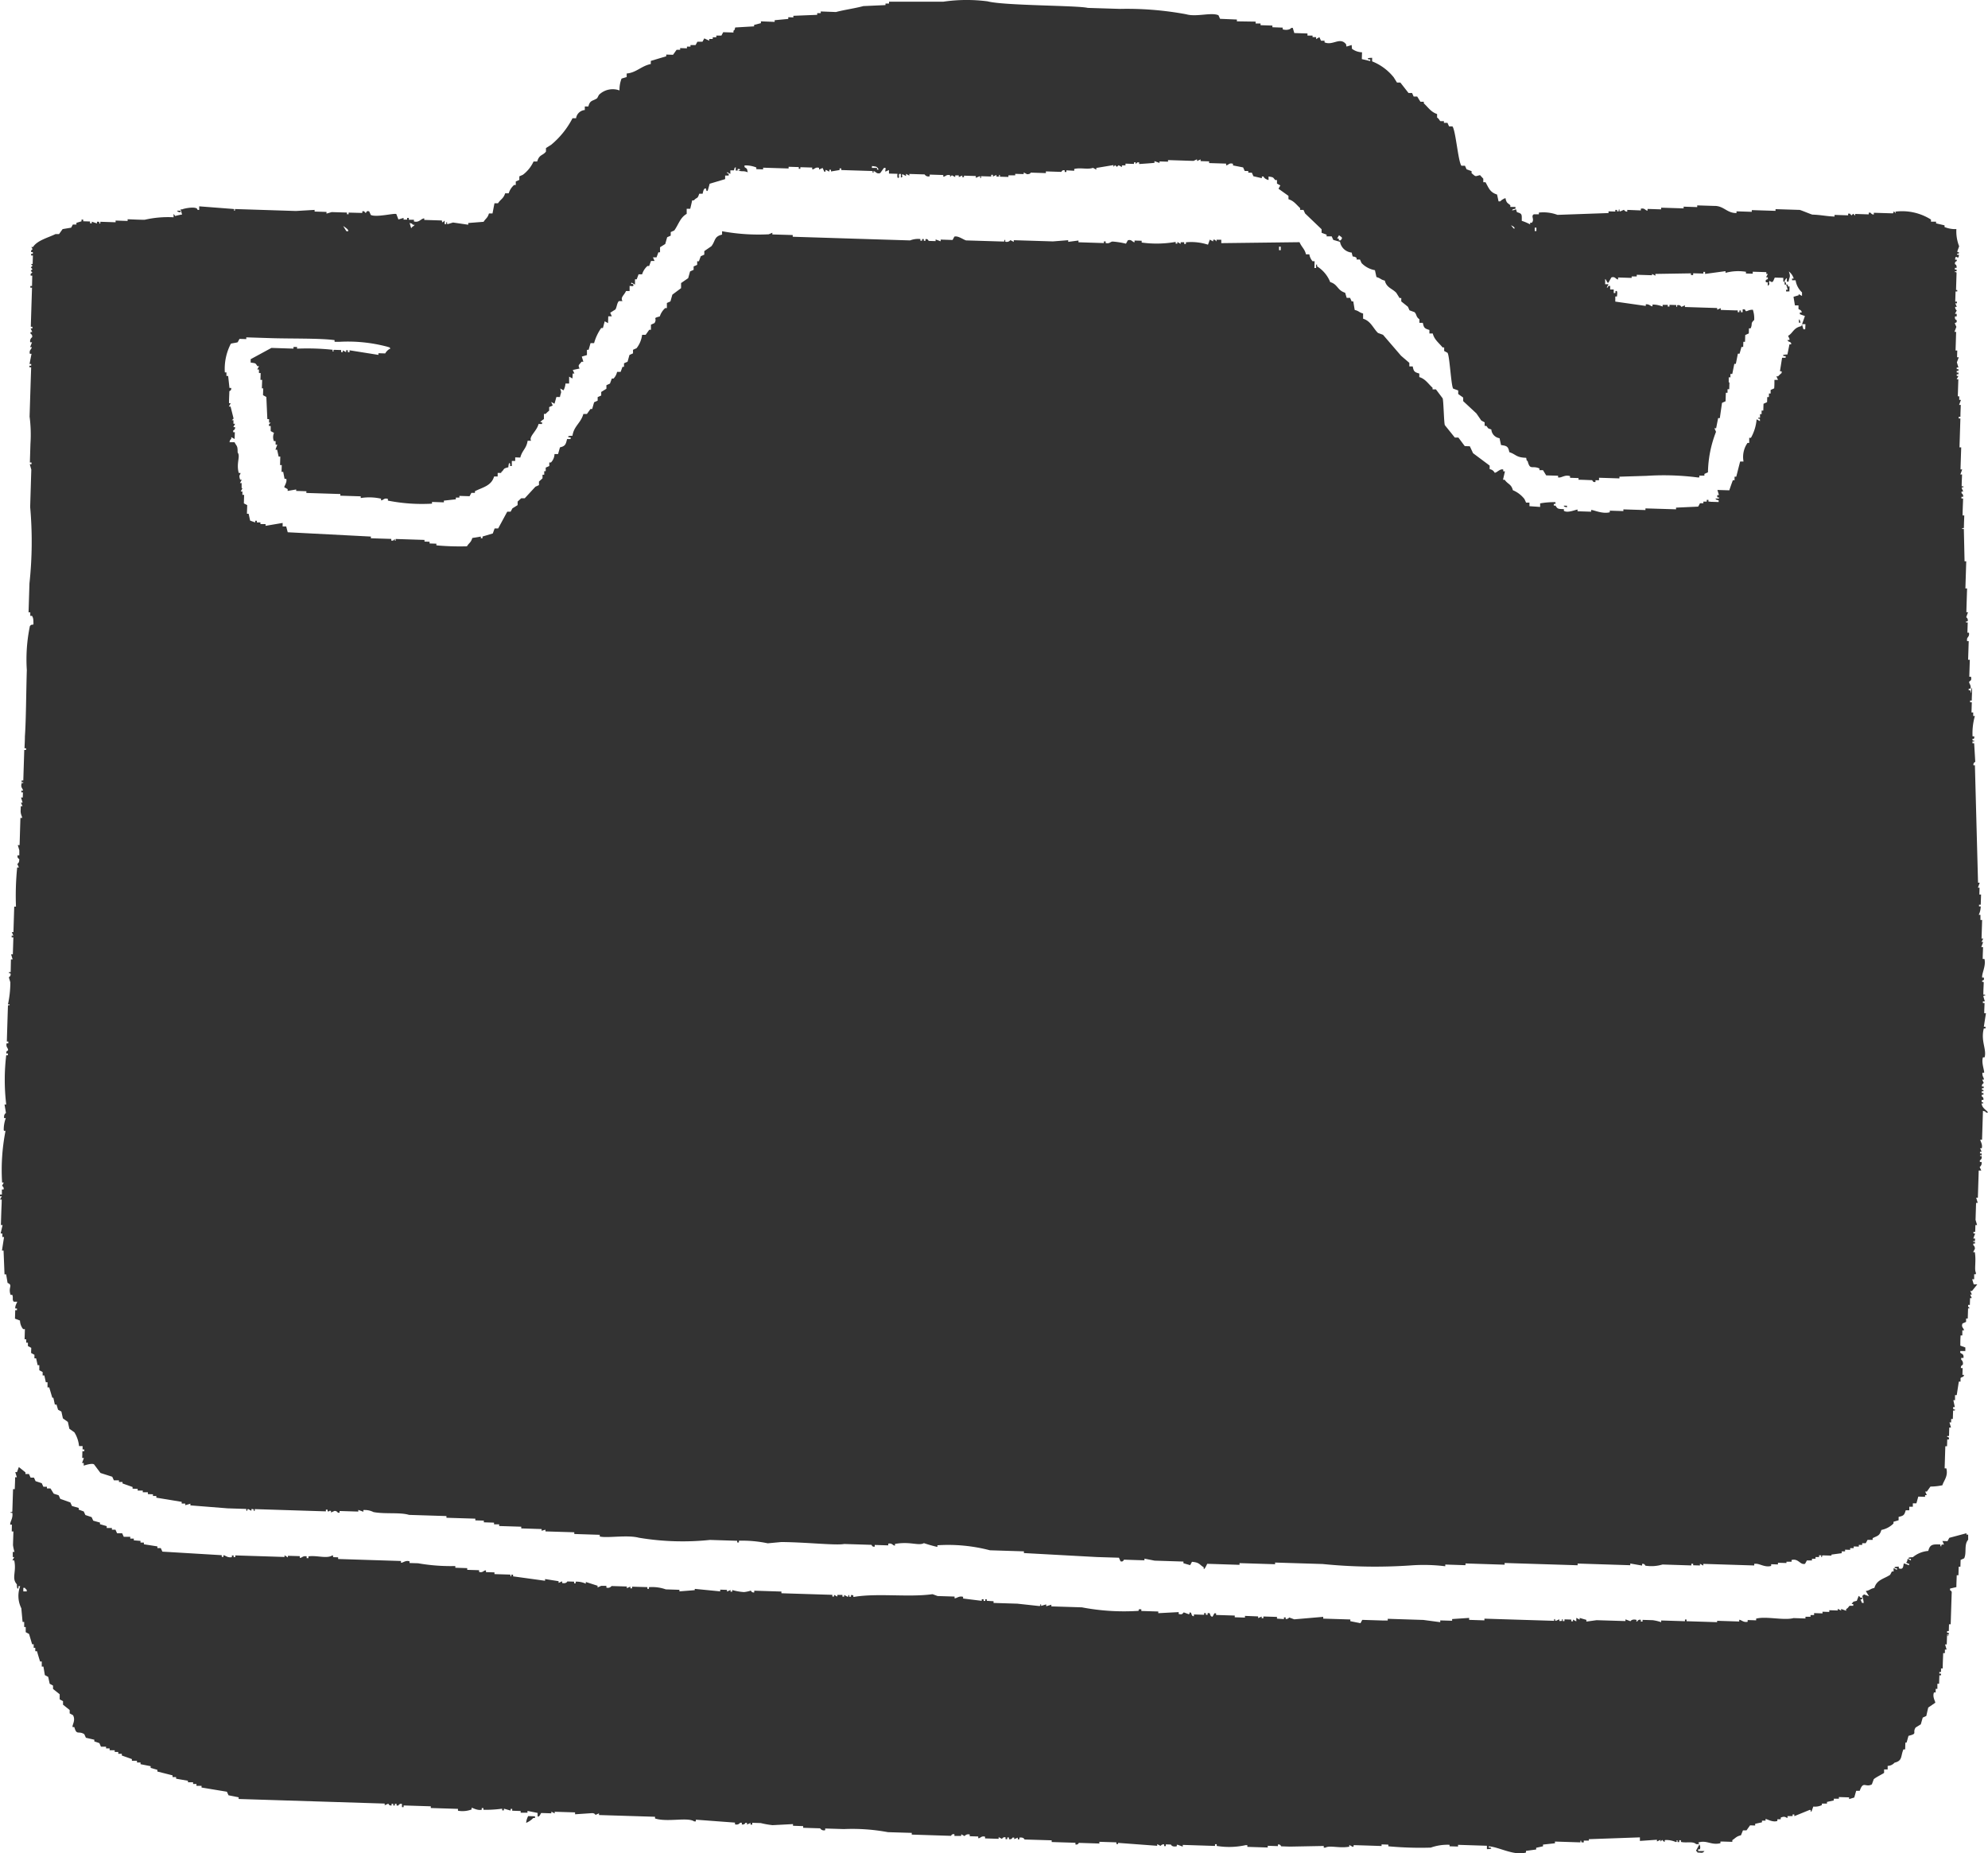 <svg xmlns="http://www.w3.org/2000/svg" width="55.889" height="52.095" viewBox="0 0 55.889 52.095"><defs><style>.cls-1{fill:#333;fill-rule:evenodd;}</style></defs><g id="レイヤー_2" data-name="レイヤー 2"><g id="レイヤー_1-2" data-name="レイヤー 1"><path class="cls-1" d="M55.708,31.017h.048c0-.068-.011.009-.046-.049V30.92h.048a.081.081,0,0,0-.045-.1v-.048h.048v-.047h-.048v-.048h.048v-.04H55.72v-.048h.048v-.047H55.72a.079.079,0,0,1,.051-.094l-.045-.1h.048c0-.065-.05-.082-.042-.193h.048c.007-.079-.081-.28-.034-.432h.047c.064-.229-.114-.455-.022-.813h.048v-.047h-.047c.019-.127.039-.253.059-.38h-.048c0-.095.006-.191.009-.286h-.047V28.15H55.8l-.043-.145c.038-.055.057.021.049-.046h-.048c0-.112.007-.223.011-.335-.012-.066-.043.019-.047-.049.028-.035.066,0,.051-.094h-.048c-.014-.125.113-.331.064-.524H55.74c0-.112.007-.223.01-.335H55.7l.053-.142h-.048l.051-.094h-.048c.005-.175.011-.35.016-.525h-.047v-.144h-.048a.582.582,0,0,0,.056-.237h-.048v-.048h.048l.009-.287h-.048l.006-.191h-.047l.052-.141h-.048l-.088-3.3H55.48c-.011-.081.051-.094.051-.094-.01-.176-.021-.351-.031-.527h-.048v-.048H55.5c0-.067-.036.018-.046-.049s.012.01.049-.046V20.7h-.048a1.755,1.755,0,0,1,.065-.572h-.047v-.1h-.048l.009-.287h-.048v-.048h.047c0-.1.007-.191.009-.287-.007-.255-.039.252-.047,0h-.048v-.048H55.4c.014-.115-.04-.124-.041-.193.027-.035.078-.025.052-.142h-.048l.015-.477h-.048l.017-.525h-.048v-.047c0-.067.077-.075.054-.19H55.31l.009-.287h-.048c-.007-.067.008.006.05-.046a.1.1,0,0,0-.045-.1l.052-.142h-.047q.009-.333.02-.668h-.047c.007-.254.016-.509.023-.763H55.23l-.02-.908h-.047c-.006-.067.035.02.049-.046,0-.112.007-.223.01-.334h-.047c0-.159.01-.318.014-.477h-.047v-.048h.048a.093.093,0,0,0-.045-.1v-.048h.047l-.044-.1c.037-.056.056.021.049-.046h-.048c0-.111.007-.223.011-.334h-.048l.052-.141h-.048c.007-.207.013-.414.02-.62h-.048c.008-.27.017-.541.025-.812h-.047v-.048h.048c0-.112.007-.223.01-.334h-.047l.052-.142h-.048v-.1H55.04l.015-.478h-.047l.05-.094H55.01v-.048h.048v-.047H55.01v-.048h.048v-.048H55.01v-.047h.048l-.044-.144.053-.142h-.048l.006-.191h-.048c.006-.175.011-.35.016-.525h-.047L55,9.188l-.045-.1c.03-.034.067,0,.051-.093,0,0-.06,0-.045-.1h.048V8.821H54.96l.051-.094a.114.114,0,0,1-.045-.1h.047l-.044-.1h.047V8.479h-.048l.009-.287h.048V8.153H54.99l.015-.478c-.013-.066-.041.018-.047-.049h.048V7.579h-.048v-.05h.048c.008-.095-.045-.1-.045-.1-.015-.08.049-.084.051-.094V7.3h-.047c.006-.191.1.052.106-.139h-.048c-.012-.067.008,0,.049-.047,0-.067-.033.017-.046-.049l.052-.142A1.14,1.14,0,0,1,55,6.44a.792.792,0,0,1-.333-.058V6.334l-.238-.055V6.231h-.143V6.172a1.516,1.516,0,0,0-1-.223L53.3,6l-.046-.049c-.068,0,.017.033-.05.046l-.525-.016v.048c-.054.01-.094-.051-.094-.051h-.048v.048l-.382-.012v.048L52.1,6.008l-.049.046-.046-.049h-.048v.048l-.382-.012v.046c-.239-.008-.374-.046-.613-.054,0,.016-.377-.149-.378-.133l-.668-.021v.048l-.668-.021v.048l-.429-.014v.048c-.271.007-.357-.207-.628-.2l-.477-.015v.048l-.382-.012v.048L46.7,5.838v.047l-.382-.012v.048c-.064,0-.075-.081-.189-.054v.048L45.747,5.9v.048c-.055.009-.094-.051-.094-.051l-.1.045c-.066-.013.021-.058-.046-.049v.047H45.46V5.9h-.048v.047l-.191-.006v.048l-1.435.051a1.136,1.136,0,0,0-.523-.064v.048H43.12c-.091.056.03.139-.055.237h-.048v.047a1.349,1.349,0,0,0-.235-.1c0-.183.015-.2-.136-.244-.05-.142.009-.053-.142-.052.056-.052,0-.02.1-.045V5.817H42.46V5.769c-.085-.073-.107-.06-.137-.2a.387.387,0,0,0-.147.091h-.047l-.042-.192c-.2-.062-.232-.182-.324-.345H41.7v-.1l-.092-.1c-.151.036-.11.051-.237-.055V4.811l-.141-.052-.045-.1h-.1c-.092-.115-.16-.991-.252-1.106h-.095l-.045-.1h-.1V3.405h-.1c-.025-.018-.036-.067-.092-.1v-.1c-.171-.054-.254-.192-.373-.3V2.86h-.095l-.091-.146h-.1l-.044-.1h-.1l-.23-.294h-.095l-.091-.146a1.477,1.477,0,0,0-.607-.449v-.1s-.186,0-.1.044h.047v.048l-.237-.056.006-.191a.494.494,0,0,1-.284-.1L38,1.266l-.145.043c-.026-.1.008-.041-.045-.1-.168-.15-.348.075-.573-.018V1.144h-.1l-.045-.1L37,1.1V1.044h-.1V1h-.143V.941l-.37-.012L36.344.784H36.3c-.029.052-.149.071-.24.04V.776l-.289-.01V.719L35.438.708V.66H35.3V.608L34.773.6V.549L34.3.529l-.045-.1c-.2-.091-.62.056-.907-.028A9.146,9.146,0,0,0,31.487.25L30.579.222C30.3.151,28.231.161,27.766.038a4.539,4.539,0,0,0-1.243.009H24.994V.1h-.1V.143l-.622.028c-.225.062-.55.107-.77.167L23.074.322V.369h-.1V.417l-.67.027V.489L22.161.484V.532l-.383.036V.615L21.392.6V.651L21.2.7V.741l-.53.031c-.031.094.006.041-.05.094V.914L20.332.905,20.281,1h-.143v.048h-.1v.048h-.1v.048L19.8,1.079l-.051.094h-.143l-.051.094-.143,0V1.31h-.1v.048l-.191-.006V1.4h-.1l-.1.14-.191-.006v.048l-.434.13V1.8c-.266.053-.411.245-.678.266v.1l-.144.043a.86.86,0,0,0-.058.333.551.551,0,0,0-.578.125l-.05.094c-.132.089-.2.048-.247.232h-.1v.1a.27.27,0,0,0-.246.231h-.1a2.4,2.4,0,0,1-.6.746l-.146.091v.1c-.092.119-.186.075-.247.279H15a.983.983,0,0,1-.3.373l-.1.044v.1l-.1.045V5.2h-.048a.519.519,0,0,0-.151.234h-.1c-.046.152-.128.165-.2.28h-.1L13.846,6h-.1c-.04.134-.089.135-.15.235l-.432.034v.048l-.428-.062-.145.044c-.066-.013.021-.06-.046-.05V6.3H12.5V6.2l-.049.046c-.067,0,.019-.033-.046-.049l-.478-.015V6.138c-.1.009-.14.127-.29.087V6.177h-.143V6.125h-.048v.048h-.1V6.125l-.145.044-.059-.152c-.069-.03-.55.1-.717.026l-.045-.1c-.087-.032-.073.035-.1.045l-.046-.05h-.048v.048L9.8,5.976v.047H9.754V5.975l-.43-.013-.145.043V5.957l-.334-.01V5.9l-.527.031L6.605,5.876v.047c-.067,0,.02-.036-.046-.049L5.6,5.8v.1H5.553c0-.12-.4-.038-.43-.014H5.076l.043.144a1.564,1.564,0,0,0-.192.042L4.88,6.013v.095a2.933,2.933,0,0,0-.814.07c-.159,0-.319-.009-.478-.015v.048L3.25,6.2v.048l-.43-.014v.048c-.067.012.01-.012-.046-.049H2.726v.048l-.146-.05v.047H2.531V6.226L2.34,6.22V6.173H2.292v.048l-.144.043v.048h-.1L2,6.4l-.24.04-.1.14h-.1c-.2.1-.508.173-.632.363H.88c.08.119-.016.03-.005.143H.923v.048H.875v.048h.05l-.007.239H.87l.046.049-.049.046.046.049-.049.047.046.048L.861,7.7v.048H.907L.9,8.039H.853v.048H.9l-.009.286q-.013.405-.025.812H.91v.048H.862l.045.1H.858v.048a.08.08,0,0,1,.044.1.134.134,0,0,0-.052.141H.9l-.053.135H.892c0,.066-.078.074-.053.189H.886c-.019.1-.037.19-.056.285H.877v.048H.828v.047H.876q-.023.692-.044,1.384a3.924,3.924,0,0,1,.024.766c-.005.175-.011.35-.016.525H.886v.048H.837L.88,13.2c-.011.35-.021.7-.032,1.051A10.945,10.945,0,0,1,.828,16.4c-.008.271-.017.541-.025.812H.851v.1H.9c.044.072.037.119.041.241-.1.025-.041-.008-.1.044a4.611,4.611,0,0,0-.087,1.24C.735,19.439.733,20.244.7,20.7c0,.111-.007.223-.011.334H.733v.047H.682l-.027.859H.607v.047H.655c-.005.067-.034-.02-.05.046-.027.115.038.124.042.193H.6v.048H.645l-.005.144H.592l.044.145H.588l.045.1H.585L.58,22.8c0,.1.047.157.042.192H.574c-.008.255-.015.509-.023.764H.5l.043.145v.143H.494c-.016.084.045.1.045.1.015.112-.053.141-.053.141l.045.1H.483a7.925,7.925,0,0,0-.034,1.1H.4c-.007.239-.015.478-.022.717H.331l.045.1H.328v.047H.376l-.015.477H.312l.043.144H.307L.3,27.326H.253c-.011.067.008-.006.046.05a.091.091,0,0,1-.051.094l.043.144a2.993,2.993,0,0,1-.067.619H.272c-.006.067-.03-.018-.049.046-.011.334-.021.669-.031,1H.234v.048H.186c-.025.115.042.125.042.193-.023.039-.052,0-.051.094H.224v.048H.175a5.842,5.842,0,0,0,0,1.386H.127l.041.24s-.065.025-.053.142H.163a.94.94,0,0,0-.058.332c.011.067.046-.018.046.049a5.675,5.675,0,0,0-.092,1.431H.106l-.05.094a.082.082,0,0,1,.044.1H.053l0,.143H0v.048H.051L0,33.72H.048c0,.111-.007.222-.011.334l-.012.382H.073l-.055.237H.066v.1H.114l-.059.38H.1l.027.67H.173l.04.24c.161.068.008.12.085.337H.346c.035.092-.013.131.042.192H.483c.007.009-.067.116-.053.19H.477v.048H.428l-.007.238.141.053a.4.4,0,0,0,.088.241H.7l-.009.286H.737v.095H.785v.095l.094.051-.005.143.094.051v.1h.048l.042.192h.047v.143l.094.051v.095h.048l.041.192h.048V39h.048l.086.29H1.5l.042.193h.047l.043.145.094.051.042.192.14.1.042.192.141.1a.892.892,0,0,1,.131.387h.1v.095h.048v.048H2.317l-.006.191h.048l-.053.142h.048V41.2s.214-.077.288-.038l.183.244.331.106.045.1h.143v.047h.1V41.7l.283.1v.047l.143.005V41.9h.144v.048h.143V42l.143.005v.047h.095V42.1l.713.118v.047h.1v.047l.145-.043v.048L6.4,42.4l.525.017v.047c.065.016-.006-.008.049-.046l.094.051v-.048h.047c.057.037-.021.055.047.049v-.048l2,.063v-.048h.047v.047h.048v-.014h.048v.047l.1-.044a.1.1,0,0,1,.094.05h.048v-.048l.526.016v-.047l.142.052v-.048a.552.552,0,0,1,.285.057c.325.062.743,0,1,.079l1.051.033v.048l.812.025v.048l.239.007v.048l.287.009v.047h.144v.048l.621.019v.048l.573.018v.048l.107-.03v.048l.811.025v.048l.716.023v.047c.2.053.772-.052,1.1.035a7.44,7.44,0,0,0,2,.062l.764.024v.048h.048V43.31a3.442,3.442,0,0,1,.81.073l.384-.036c.714.006,1.536.1,1.766.055l.764.024c.014,0,.012.063.094.051v-.048l.381.012v-.048c.114-.024.126.058.189.054V43.4c.433-.076.665.062.813-.022a3.8,3.8,0,0,0,.379.107v-.047a4.653,4.653,0,0,1,1.477.141l.955.03v.048l2.051.112.621.019.044.1c.08.027.087-.043.1-.045l.573.018v-.047l.285.056.811.026v.047l.189.054.051-.094c.217.019.2.074.33.154V44.1c.024.035.093-.137.1-.141l.621.02.286.009v-.048l1,.031v-.047l1.336.041A14.688,14.688,0,0,0,39.724,44a5,5,0,0,1,.907.028v-.048l.525.017H41.2v-.048l1.1.035v-.048l1.766.055.286.009v-.048l1.48.047v-.048l.333.058v-.048c.082-.01.079.047.094.051a1.078,1.078,0,0,0,.479-.033l.477.015.334.011v-.048H47.6V44l.191.006v-.048l.094.051v-.048l.573.018.859.027v-.048h.048c.115,0,.257.109.428.061v-.048l.191.006v-.047l.239.007V43.9h.144v-.048c.2-.05.236.147.379.107l.051-.094h.143v-.048h.1v-.047h.1V43.72H51.2v.048c.067,0-.016-.029.049-.046l.239.007V43.7l.288-.039V43.61h.095v-.048l.143.005v-.048h.1v-.048l.143.005v-.048h.095V43.38h.1l.051-.094.143,0v-.048c.145-.073.192-.059.246-.231a.657.657,0,0,0,.34-.181v-.048l.144-.043v-.095c.139-.031.16-.047.2-.185h.1v-.1h.1v-.095h.1l.053-.19.191.006v-.048h.048l-.045-.1h.048l.1-.14a1.647,1.647,0,0,0,.336-.037c.037-.132.167-.248.111-.475H54.67l.019-.621h.048l.006-.191h.048v-.047c-.037-.057-.059.017-.046-.05h.048l.007-.239h.048l-.043-.145h.048v-.095H54.9l.008-.238h.047c.018-.065-.01,0-.046-.049v-.048h.047l-.041-.193h.047v-.143h.048l.059-.38h.048v-.095c.025-.044.085-.016.1-.093H55.17l.006-.191h-.048c-.011-.078.049-.085.051-.094a.132.132,0,0,0-.044-.144v-.048H55.2c.009-.113-.031-.1-.091-.146v-.048h.143v-.1l-.141-.052c0-.1,0-.191.008-.286h.048l0-.143h.047c0-.06-.088-.089-.041-.193l.1-.045v-.095h.047l.009-.286h.048l-.046-.049v-.048h.048l.006-.191h.048l-.045-.1h.048l-.045-.1h.048l.149-.186h-.1l-.044-.145H55.5V35.82h.048v-.048c-.049-.083.014-.329-.03-.574h-.048l.051-.094c0-.081-.045-.1-.045-.1v-.047h.047v-.048h-.048c-.008-.067.04.02.049-.046v-.048h-.048l.052-.141h-.047v-.047h.048l.006-.191h.047l-.043-.145.015-.478H55.6l-.043-.145h.047l.024-.764H55.7l-.045-.1a.131.131,0,0,0,.052-.141H55.66v-.048a.084.084,0,0,0,.051-.094c-.009-.067-.054.018-.046-.049h.047v-.048h-.048v-.047h.047l-.044-.1h.047c.03-.116-.046-.2-.04-.24h.048c.008-.27.017-.541.025-.812.095.032.041,0,.094.051h.048C55.853,31.2,55.729,31.167,55.708,31.017ZM43.146,6.4h.047v.095h-.047Zm-.575.03s-.015.007-.092-.1c.012.012.129.053.092.1Zm-4.927.182c.065.059.125.058.043.145h-.048V6.707h-.048ZM24.515,4.667c.142.021.131.009.188.1h-.048V4.72h-.144ZM11.609,6.319h.047c-.042.053.007.008-.049.047s.006.007-.049.046l-.043-.145C11.609,6.3,11.556,6.263,11.609,6.319ZM9.787,6.5H9.739l-.091-.146C9.67,6.367,9.819,6.459,9.787,6.5Zm26.218.533h-.047v-.1h.047Zm14.261,2.4.045.1c-.015.066-.072-.017-.049.047.012.034.109.024.092.1h-.047l-.057.285s-.186,0-.1.044H50.2v.048H50.1l-.06.38h.048v.048a1.1,1.1,0,0,0-.1.093h-.048l.045.1h-.1c0,.08,0,.159-.007.239l-.1.045v.1h-.048v.1h-.047l-.005.143-.1.045-.006.191h-.048v.1H49.48v.1h-.048c-.009.067.011-.009.046.049v.048l-.094-.051a1.277,1.277,0,0,1-.16.521h-.048v.143h-.048a.69.69,0,0,0-.112.522h-.095c-.037.143-.073.285-.109.427h-.048v.1h-.048c-.035.094-.069.189-.1.283l-.334-.01.043.144h-.048v.048c.018.046.073-.013.046.049h-.1c.053.055,0,.02.094.051v.047l-.239-.007V14.1H48.03v-.048h-.048V14.1h-.095v.047h-.095l-.051.094-.622.029v.047l-.86-.026v.047l-.621-.019v.048l-.382-.012V14.4c-.213.056-.471-.074-.524-.064v.048l-.382-.012v-.048c-.051,0-.275.106-.384.036v-.048c-.159-.007-.178,0-.236-.1h-.048v-.048h.047v-.048a2.225,2.225,0,0,0-.431.034v.1l-.3-.021v-.1h-.095l-.045-.1a.8.8,0,0,0-.327-.249c-.042-.175-.145-.168-.23-.294h-.047l.055-.237h-.048V13.2c-.085-.037-.191.1-.242.088a.185.185,0,0,0-.14-.1v-.1l-.467-.349-.09-.194-.143-.005L41,12.3h-.1l-.276-.343c-.032,0-.04-.765-.071-.766l-.184-.245h-.095V10.9c-.117-.105-.2-.249-.373-.3v-.1c-.137-.039-.157-.056-.185-.2h-.095v-.1l-.233-.2-.507-.589-.142-.052c-.137-.133-.2-.334-.418-.4V8.813c-.129-.037-.106-.068-.236-.1l-.04-.24H38l-.045-.1h-.095l-.044-.144c-.226-.071-.2-.233-.42-.3a.928.928,0,0,0-.369-.442V7.439H37v.095h-.048l.006-.191H36.9a.382.382,0,0,1-.09-.194h-.095c-.037-.155-.121-.2-.181-.341l-2.2.027V6.74l-.134,0v.048l-.046-.049h-.048v.048l-.094-.051-.052.142a1.533,1.533,0,0,0-.62-.067v.048h-.048V6.809h-.1v.048L33.1,6.8v.048h-.048V6.8a3.066,3.066,0,0,1-.956.018V6.768l-.2-.006V6.81c-.061,0-.081-.091-.19-.054l-.051.094a2.227,2.227,0,0,0-.38-.06c-.069.009-.078.067-.192.042V6.785h-.048v.048l-.716-.023V6.761l-.288.038V6.752l-.431.034-1.1-.034V6.8l-.094-.05a.132.132,0,0,1-.145.043V6.744c-.067,0,.018.036-.049.046l-1.051-.032c-.071-.016-.229-.14-.331-.106l-.05.094-.335-.011v.048l-.142-.052v.047l-.191-.006c-.016,0-.012-.061-.094-.05v.047h-.047V6.72h-.048v.047h-.048V6.719a.62.62,0,0,0-.289.039l-1.1-.034-2.2-.069V6.607l-.573-.017V6.542l-.1.044A5.645,5.645,0,0,1,20.3,6.5v.095c-.23.054-.18.171-.3.326l-.2.137v.1l-.1.045-.052.142H19.6v.1l-.1.045v.095l-.1.045-.053.189-.2.138v.143l-.245.183-.054.19-.1.044v.144H18.7a.536.536,0,0,0-.151.234c-.228.059-.058.039-.149.187l-.1.045v.143h-.048l-.1.141h-.1a.764.764,0,0,1-.156.377l-.1.045v.1l-.1.045-.053.19-.1.044v.1H17.5l-.052.142h-.1a.387.387,0,0,1-.1.188H17.2l-.052.141-.1.045v.1l-.146.09v.1l-.1.045v.1l-.1.045-.054.189H16.6l-.1.14h-.1c-.069.255-.267.339-.306.612,0,0-.186,0-.1.045h.048v.048h-.1c-.035.148-.05.2-.2.233l-.053.189h-.1a.352.352,0,0,1-.1.236h-.047v.1l-.1.045v.1H15.3v.1h-.048v.1l-.1.092v.1l-.1.045-.3.325h-.1l-.1.092v.1l-.146.091-.051.094h-.095c-.085.157-.17.313-.254.47h-.1l-.052.142-.289.086v.048h-.047v-.047l-.24.04c-.04.134-.09.134-.151.234a7.245,7.245,0,0,1-.859-.027v-.047l-.191-.006v-.048l-.143-.005v-.047l-.811-.026v.048H11.1v-.048l-.049.046H11v-.048l-.573-.018v-.048l-2.338-.121L8.046,14.8h-.1v-.1l-.48.081v-.048H7.322v-.047h-.1v-.048H7.174v.048l-.142-.052-.042-.192H6.942L6.95,14.2l-.094-.05.007-.239H6.815v-.095H6.768l.05-.094H6.793v-.143H6.746l.05-.094H6.752c-.055-.159.018-.129.006-.191H6.711c-.074-.288.055-.465-.03-.574,0-.206-.025-.163-.087-.289l-.143,0c.032-.094,0-.041.051-.094v-.048l.094.051.006-.191H6.556V12.1a.079.079,0,0,0,.051-.094H6.559l.051-.094H6.563v-.1H6.518l.049-.046-.085-.338H6.435l.05-.094H6.438c0-.112.007-.223.01-.335,0-.013.064-.012.051-.094H6.451l-.037-.336H6.366v-.1H6.321a1.529,1.529,0,0,1,.169-.807c.041-.016.159-.026.192-.042l.051-.094.191.006V9.483l.716.023c.558.017,1.367,0,1.766.055v.047H9.55a4.317,4.317,0,0,1,1.334.137c.094.032.041,0,.094.051a.322.322,0,0,0-.148.139l-.191-.006v.047l-.813-.129V9.9H9.779V9.846H9.731V9.9l-.094-.051v.048H9.59V9.84L9.4,9.834c-.067.01.018.056-.049.046V9.832a6.813,6.813,0,0,0-1-.031V9.753h-.1V9.8l-.62-.02-.584.317v.095c.143.021.131.009.188.1h.048l-.051.094h.048v.1h.048l-.006.192h.048l-.008.239H7.4l-.006.191.094.051c.009.207.019.415.028.622h.048v.1h.048l-.05.046v.048H7.61v.143l.094.051A.293.293,0,0,0,7.7,12.4h.048v.1h.047l-.052.142h.048l.042.193h.047l-.007.239h.048l-.006.191h.047L8,13.461h.048c.031.094-.066.214-.055.237l.094.051V13.8l.24-.041V13.8l.286.009v.048l.955.03v.047l.573.018V14a1.529,1.529,0,0,1,.572.018v.047c.066,0,.08-.076.192-.041v.048a4.914,4.914,0,0,0,1.24.086v-.048l.334.011v-.048l.336-.037v-.048h.1v-.048l.286.009.051-.094h.1v-.047c.223-.113.46-.148.539-.414h.1v-.1h.1v-.021c.1-.082.033-.1.2-.137,0,0,.012-.186.05-.094V13.1h.048v-.143h.095v-.1l.143.005c.055-.21.174-.251.206-.472h.1c-.081-.107.167-.281.206-.471h.1v-.048h-.048c.028-.055.088-.076.1-.093v-.143h.048a1.09,1.09,0,0,1,.1-.092v-.1l.1-.044-.044-.1.094.05.053-.189h.1c.031-.165.051-.088.007-.239l.094.051a.467.467,0,0,0,.054-.19H16L16,10.588l.094.051L16.1,10.5h.048l-.045-.1.192-.041c-.058-.1-.012-.1.054-.19H16.4l-.044-.145.145-.043V9.834h.047l.054-.189h.1a1.364,1.364,0,0,1,.2-.424h.048L17,9.032l.094.051.006-.191h.1l-.045-.1L17.3,8.7c.041-.057.043-.185.1-.236h.1c-.066-.107.048-.163.1-.284h.1V8.038c.031-.006.137.036.1-.045-.013-.026-.081.009-.046-.049L17.852,8V7.852H17.9l.052-.141h.1a.509.509,0,0,1,.15-.234h.048l.052-.142h.1l-.045-.1h.1l.052-.142h.047V6.95l.146-.091.054-.19.1-.045v-.1l.1-.045c.123-.172.165-.363.349-.467V5.869h.1l.055-.237h.048c.089-.1.1-.027.149-.186h.095c.016-.048.027-.179.1-.14,0,0,0,.1.046.049l.053-.19.435-.13v-.1h.1V4.887c-.057-.037-.037.018-.047-.049l.094.051v-.1h.1c.031-.094-.006-.041.051-.094v.1s.186,0,.1-.045h-.047v.037c.142.053.142,0,.285.056-.027-.114-.01-.089-.091-.146V4.65a.817.817,0,0,1,.332.058v.047l.191.006V4.714l.716.022V4.688l.286.009v.048H22.5V4.7l.334.01v.05c.059.011.082-.074.192-.042v.048l.1-.045.045.1c.061.027.016-.021.049-.046l.094.051V4.772h.048V4.82l.241-.04V4.733h.048V4.78l.86.027c.065.019-.021.039.046.049V4.811c.06,0,.084.093.19.053l.1-.14c.091-.03.027.06.045.1l.1-.045v.1l.238.007s-.022.167.045.1c0-.046-.024-.118.051-.094v.1c.1-.033-.01-.055.051-.094l.094.05V4.887l.094.05V4.89l.43.013a.122.122,0,0,0,.142.052V4.908l.382.012v.047c.065,0,.079-.07.192-.041v.047l.049-.046.094.051V4.93h.1v.048l.1-.045v.048H27.1V4.938l.334.01V5l.1-.045c.066.014-.021.06.046.049V4.953l.286.009V4.914h.048v.048l.1-.045v.048h.048c.067-.008-.017-.061.049-.046v.048l.239.007V4.929h.191V4.887l.239.007V4.847l.094.05c.1,0,.1-.045.1-.045l.429.014V4.818l.429.014c.019,0,.014-.06.1-.045v.048h.048V4.788L30.2,4.8V4.75c.177-.046.38.023.527-.032l.094.051V4.721l.481-.08v.047l.049-.046.047.049.049-.046.094.051V4.648h.1V4.6l.239.008V4.563h.048V4.61l.049-.046h.048v.047s.405-.027.431-.034V4.529l.142.052V4.538l.239.007V4.5l.716.023.1-.045v.048l.1-.045v.048l.239.007v.048l.478.015v.048c.064,0,.082-.08.193-.042V4.65l.285.056.045.1h.1v.048h.1l.044.1.238.055V4.961h.048s.012.067.14.1v-.1c.151.025.116.02.188.1H35.9v.1l.094.051-.051.094.28.2V5.6c.155.047.221.154.327.249V5.9h.095l.045.1.464.444v.1l.141.052v.048h.143l.045.1.189.054A.368.368,0,0,0,38,7.1c.046.191.014.062.138.148v.047h.095l.045.1a.686.686,0,0,0,.376.2l.042.193c.129.037.106.068.236.1.047.2.206.219.323.344l.091.146h.048v.095l.187.15.044.1.142.052c.072.076.032.124.137.2v.1H40c.03.139.046.16.185.2v.1h.095c.041.174.177.267.275.391H40.6v.1l.094.051c.061.081.1.925.159,1.007l.142.052v.1l.14.1v.1l.372.346.137.2.094.05v.1h.048c.063.073.022.064.14.1a.269.269,0,0,0,.231.246l.042.193c.173.022.2.044.233.2.19.06.185.15.473.158.025.1-.008.041.044.1.069.261.124.106.329.2v.047h.1l.09.147.335.01v.048c.1.019.183-.085.336-.037v.047l.239.008v.047c.127,0,.254.009.382.012.011,0,.012.067.094.051V13.5h.1v-.07l.573.018V13.4l.766-.024a7.45,7.45,0,0,1,1.432.045h.048V13.37h.143v-.048l.1-.045a3.269,3.269,0,0,1,.227-1.139l-.045-.1h.048l.056-.285h.048c.02-.143.041-.286.061-.428l.1-.045.008-.239h.047v-.1h.048l.006-.191H48.6v-.143h.048v-.095H48.7l.057-.284H48.8l.057-.285h.048l.053-.19h.048l.005-.144h.047l.006-.191.1-.045.005-.143h.047c.063-.136-.016-.129.1-.235a.763.763,0,0,0-.038-.288c-.119,0-.141.04-.193.041-.035-.024,0-.064-.094-.05v.079h-.048v-.05H48.9v.048h-.047V8.724h-.095l-.382-.012v-.05l-.1.044V8.659l-.908-.029V8.583l-.1.044a.089.089,0,0,0-.094-.05c-.067,0,.018.053-.049.046V8.575l-.191-.006v.048h-.048V8.57h-.144v.048a.732.732,0,0,0-.285-.057v.048c-.049.01-.085-.067-.189-.054V8.6l-.857-.122,0-.144h.047c0-.026.034-.2-.043-.145v.048h-.048v-.1h-.1v-.1h-.047c-.037.057.017.036-.05.046l.051-.094h-.095V7.843c.044.024.055.132.093.1L45.3,7.8c.106-.043.133.062.189.054V7.8l.382.012V7.771h.143V7.724l.43.013V7.7l.094.051V7.7l1-.016v.048H47.6v-.05l.287.008V7.643h.048V7.7l.575-.078v.048a1.357,1.357,0,0,1,.574-.03v.048l.191.006V7.638l.382.012V7.7H49.7l-.05.094H49.7v.048c-.014.018-.089.012-.051.094h.048v.1c.1-.086,0-.044.052-.142.1.081.1,0,.146-.091l.239.007v.1c.035.047.046-.068.1-.093v.1h.047c.035-.165.06-.13.009-.286a.4.4,0,0,1,.138.2h-.048v.047h.1a.584.584,0,0,0,.18.341v.1l-.094-.051V8.3l-.145.043.04.241h.1v.1c.009.023.085.017.092.1H50.6v.048l.142.052-.1.284c-.228.048-.229.191-.379.277Zm.484-.176H50.7l-.043-.145h.1ZM50.171,7.9V8h.048c-.029-.092,0-.037-.048-.093Zm.092.1h-.047l.043.145h-.048c0,.09.028.029.094.051l.005-.143h-.048ZM5.073,5.971V5.923h-.1C5.031,5.975,4.978,5.941,5.073,5.971Zm45.5,3v.1h.047c-.033-.1,0-.046-.052-.1Zm-6.521,5.292v-.048h-.095c.048.05-.006.015.09.046ZM55.283,43.1l-.482.129-.051.094-.143-.005.045.1H54.6c-.061.027.017.059-.049.046v-.048c-.224-.01-.294,0-.341.181a.781.781,0,0,0-.435.177s-.184,0-.1.045h.047v.048l-.094-.051c-.009.147-.1.093.043.145V44l-.142-.052c-.032.019.008.2-.148.138v-.047s-.184,0-.1.044h.048v.048l-.094-.051v.095h-.048l-.05.094c-.173.116-.377.136-.442.368-.131.029-.11.062-.242.088l.091.147-.141-.053-.05.047a.9.9,0,0,1,.042.192h-.048l-.044-.1h.047v-.048H52.3c-.039-.055.007-.007-.046-.049L52.2,45c-.115.029-.088.012-.146.091h.047v.048h-.1c-.037.025-.034.059-.1.092v.048l-.141-.052v.047l-.094-.05v.047l-.239-.007v.048l-.19-.006v.047L51,45.345V45.4h-.1v.048h-.143v.048l-.334-.011c-.282.073-.766-.059-1.052.015v.048l-.239-.008v.048c-.118.029-.178-.057-.237-.055v.048l-.621-.02V45.6l-.86-.027v-.048H47.37v.048l-.669-.021V45.6a1.287,1.287,0,0,0-.238-.056l-.286-.009v.048h-.048v-.048a.078.078,0,0,0-.1.045c-.067.008.021-.039-.046-.05-.116-.019-.145.044-.145.044l-.141-.053v.048l-.811-.025-.288.039v-.048l-.189-.054v.048l-.094-.051v.1l-.094-.051v.048h-.048v-.048l-.19-.006v.048h-.048v-.048c-.068,0,.018.037-.049.046h-.048v-.048l-.1.045c-.055-.039.021-.057-.046-.049v.047l-1.1-.034-.86-.027v.048l-.43-.014v-.055l-.478.032v.048l-.334-.01v.05l-.476-.063-1-.032v.048H38.87l-.572-.018-.051.094-.285-.057v-.048L37.2,45.5V45.45l-.815.07-.141-.052a.114.114,0,0,1-.1.044v-.047h-.048v.048L35.9,45.5v-.048l-.382-.012v.048H35.47v-.047l-.1.045v-.048L35,45.423v.048l-.287-.009v-.048l-.525-.017V45.35h-.047l-.051.094c-.074.008-.061-.089-.093-.1H33.95v.048H33.9v-.048h-.048v.048l-.287-.009v.048c-.075.009-.061-.089-.093-.1-.065-.019,0,.013-.049.047l-.142-.053c-.034.019-.027.075-.144.044v-.052l-.574.03V45.3l-.477-.015v-.048H32.04c-.068,0,.017.033-.05.046a6.292,6.292,0,0,1-1.574-.1l-.859-.027v-.047l-.144.043V45.1l-.144.043V45.1c-.068,0,.017.033-.049.047l-.619-.067-.669-.021v-.048L27.741,45v-.045H27.7v.048h-.048v-.048H27.6V45l-.524-.065v-.047c-.116-.035-.182.046-.24.04v-.048l-.478-.015-.141-.052c-.671.094-1.54-.034-2.2.075-.067.011.01-.012-.046-.05h-.048v.048h-.048v-.048c-.067,0,.018.04-.049.047l-.094-.051v.048h-.048v-.048h-.143v.048l-.094-.051v.048H23.4v-.048l-.239-.007-1.193-.037v-.048l-.764-.024v.048a.079.079,0,0,1-.094-.051.911.911,0,0,1-.193.042,1.561,1.561,0,0,1-.332-.058v.047h-.047v-.048l-.1.045v-.048l-.191-.006v.048l-.715-.07V44.7l-.431.034v-.044l-.382-.012a1.161,1.161,0,0,0-.475-.062v.047H18.2v-.048l-.43-.013v.047h-.048V44.6l-.1.045v-.048l-.43-.013a.125.125,0,0,1-.145.043v-.048H16.9l-.1.045v-.048l-.331-.106v.048a.635.635,0,0,0-.285-.057v.048H16.14v-.048l-.191-.006s-.024.069-.145.044v-.048l-.1.045v-.048l-.38-.06v.048l-.9-.124v-.048h-.048v.048c-.067-.006.019-.03-.046-.05l-.429-.013V44.2l-.239-.007v-.048c-.061-.01-.082.075-.193.042v-.048l-.334-.01v-.048l-.334-.011v-.047h-.048a5.319,5.319,0,0,1-1-.079l-.239-.007v-.048c-.117-.036-.182.046-.241.04V43.88l-.955-.03-.812-.026v-.047l-.143-.005v-.048H9.341c-.153.1-.45-.011-.67.027V43.8h-.05V43.75c-.113-.024-.129.048-.193.042v-.048l-.334-.01v.047L8,43.719v.048l-.621-.02-.764-.024v.048H6.567v-.047H6.519v.048c-.122.023-.171-.045-.237-.055v.048H6.234v-.048l-1.669-.1-.045-.1H4.425V43.47l-.38-.06v-.048H3.95v-.047L3.762,43.3V43.25h-.1V43.2l-.183,0-.045-.1H3.291L3.246,43h-.1v-.048H3V42.9l-.189-.054V42.8l-.19-.053-.045-.1L2.4,42.588l-.045-.1-.142-.052v-.048l-.19-.054-.045-.1-.283-.1-.045-.1-.14-.047c-.031-.049-.061-.1-.091-.147h-.1v-.047h-.1l-.045-.1L1,41.636l-.045-.1H.86l-.045-.1h-.1v-.048L.53,41.239c-.018.047-.035.1-.053.142H.429l.044.145H.425c0,.111-.007.223-.01.334H.367l-.02.621C.332,42.547.3,42.46.3,42.527H.346c.027.157-.072.254-.058.332H.335L.33,43.05H.377l-.012.382a1.251,1.251,0,0,0,.042.193H.359v.144H.4l-.051.094H.4c.07.327-.084.5.074.672,0,0,0,.186.045.1v-.048H.568A.777.777,0,0,0,.6,45.21c.011.127.023.255.035.383H.68v.144H.723v.144l.094.05.086.29H.947v.1H.992v.095H1.04c.028.1.057.193.086.289h.048v.143h.047l.04.24.094.05.042.193.094.051v.095l.187.149v.144l.094.05v.1l.187.149v.095l.094.051c.082.148-.033.279-.011.334H2.09c.065.246.116.093.28.2l.045.1.237.055v.048L2.794,49l.044.1h.144v.048h.1V49.2h.143v.048h.1V49.3h.1v.048l.283.1v.048h.143v.048h.1v.048l.284.056v.048l.189.054v.048l.427.108v.048h.1V50l.333.058V50.1h.144v.048h.095V50.2h.143v.048l.713.118.045.1.285.057v.047l4.106.129v.047l.1-.044c.01,0,.016.062.094.05v-.047h.047v.048H11.1v-.047h.048v.048H11.2a.08.08,0,0,1,.1-.044V50.8h.047v-.048l.764.024v.048l.764.024V50.9a.724.724,0,0,0,.383-.035v-.048c.035,0,.157.083.285.056v-.047h.048v.048a3.444,3.444,0,0,0,.527-.031v.047h.048v-.048l.189.054v-.048H14.4V50.9l.238.008v.048l.191,0v-.051l.285.057v.095c.042.041.093-.091.1-.093l.286.009v-.047l.094.05v-.047l.573.018V51l.479-.032c.079,0,.094.05.094.05l.1-.045v.048l1.575.049v.048c.352.112.917-.045,1.1.082h.048v-.048l1.1.082v.048a.127.127,0,0,0,.145-.044h.047v.048c.083.013.1-.045.1-.045H21v.047l.1-.044v.047h.048V51.24l.238.007a2.524,2.524,0,0,0,.333.059l.575-.03v.047l.286.01v.047l.477.015a.123.123,0,0,0,.142.052V51.4l.525.016a5.473,5.473,0,0,1,1.239.087l.669.02v.048l1.1.035c.014,0,.017-.061.1-.045v.048l.191,0v-.047l.094.051a.134.134,0,0,1,.145-.044v.048l.239.007v.048c.061.01.081-.074.192-.042v.048l.382.012v-.048l.094.051a.083.083,0,0,1,.1-.045V51.7h.048v-.048h.048V51.7c.083.015.1-.045.1-.045h.048V51.7l.1-.044v.048h.047v-.048c.124-.018.142.053.142.053l.764.023v.048l.668.021v.048c.08.015.084-.042.1-.045l.573.018v-.048l.478.015v.048h.048v-.033l1.1.082v-.048l.094.051a.114.114,0,0,1,.1-.045v.05h.048v-.048l.143.005s.024.07.142.052c.067-.01-.018-.048.049-.046l.142.052v-.048l.907.029v-.048h.048v.048a2.159,2.159,0,0,0,.813-.022h.048v.048l.573.018v-.048l.286.009V51.85c.081-.011.081.048.094.051l.239.008.956-.018v.047h.048c.118-.073.39.025.67-.027v-.048l.094.051c.067,0-.017-.031.049-.046l.334.01.43.014v-.045l.191.006V51.9a9.7,9.7,0,0,0,1.193.037,1.4,1.4,0,0,1,.528-.079V51.9l.238.007v-.048l.812.026v.095s.186,0,.1-.044h-.048V51.9c.3.024.712.273,1.046.176v-.047l.287-.039v-.048l.192-.042v-.048l.336-.037v-.048l.716.023v-.048c.066.012-.017.026.046.049h.048V51.74l.143,0V51.7l1.435-.051v.1l.479-.033v.048l.1-.045v.047l.049-.046.046.05c.068,0-.017-.034.05-.047a.682.682,0,0,1,.285.057c.067-.006-.017-.062.049-.046v.047h.048V51.73h.047v.047c.158.037.336-.026.428.062h.095l-.1.187c.053.043.008-.006.046.05.123,0,.13.03.193-.042H47.74v-.048h.048c.036-.1-.024-.139-.042-.192.235-.077.36.084.621.019v-.047h.047l.287.009v-.048c.095-.061.112-.106.243-.136L49,51.452H49.1l.1-.141.143.005v-.048l.192-.042v-.047h.1v-.048c.065.012.2.1.332.058v-.048h.095v-.047c.134-.06.152.018.191.006v-.048h.143v-.047h.048v.048l.436-.178c.066.017-.02.035.046.05l.052-.142a.454.454,0,0,0,.241-.041V50.7h.143v-.047l.192-.042v-.048h.143v-.047l.287.009v.048l.145-.044.054-.189h.1c.1-.293.161-.081.341-.181l.052-.142c.039-.047.281-.164.292-.182v-.095h.1V49.64a.265.265,0,0,0,.193-.09c.231-.056.167-.18.251-.374h.048l.006-.191H53.6c.019-.064.036-.127.054-.19.272-.067.1-.077.2-.233L54,48.471l.054-.189.1-.045c.018-.079.036-.158.055-.237l.2-.137c-.013-.061-.084-.171-.039-.288h.048v-.1h.048v-.143h.048l.008-.238h.047v-.047h-.048V47h.047v-.1h.048c0-.143.009-.287.013-.43h.048v-.1h.048l-.043-.145h.047l.008-.238h.048V46c-.011-.067-.063.016-.046-.05h.048V45.9h-.048V45.85h.048l.006-.191h.047c.009-.271.017-.541.026-.812,0-.094.021-.108-.044-.145v-.047L55,44.614c0-.111.007-.222.01-.334h.048l.007-.239h.048l.006-.191.1-.045c.076-.158-.011-.381.112-.522v-.144h-.048ZM.755,44.735h-.1v-.1H.7c.039.055-.007.007.046.049Zm14.037,6.507a.625.625,0,0,0,.2-.137h.048v-.048l-.191-.006A.476.476,0,0,0,14.792,51.242Z"/></g></g></svg>